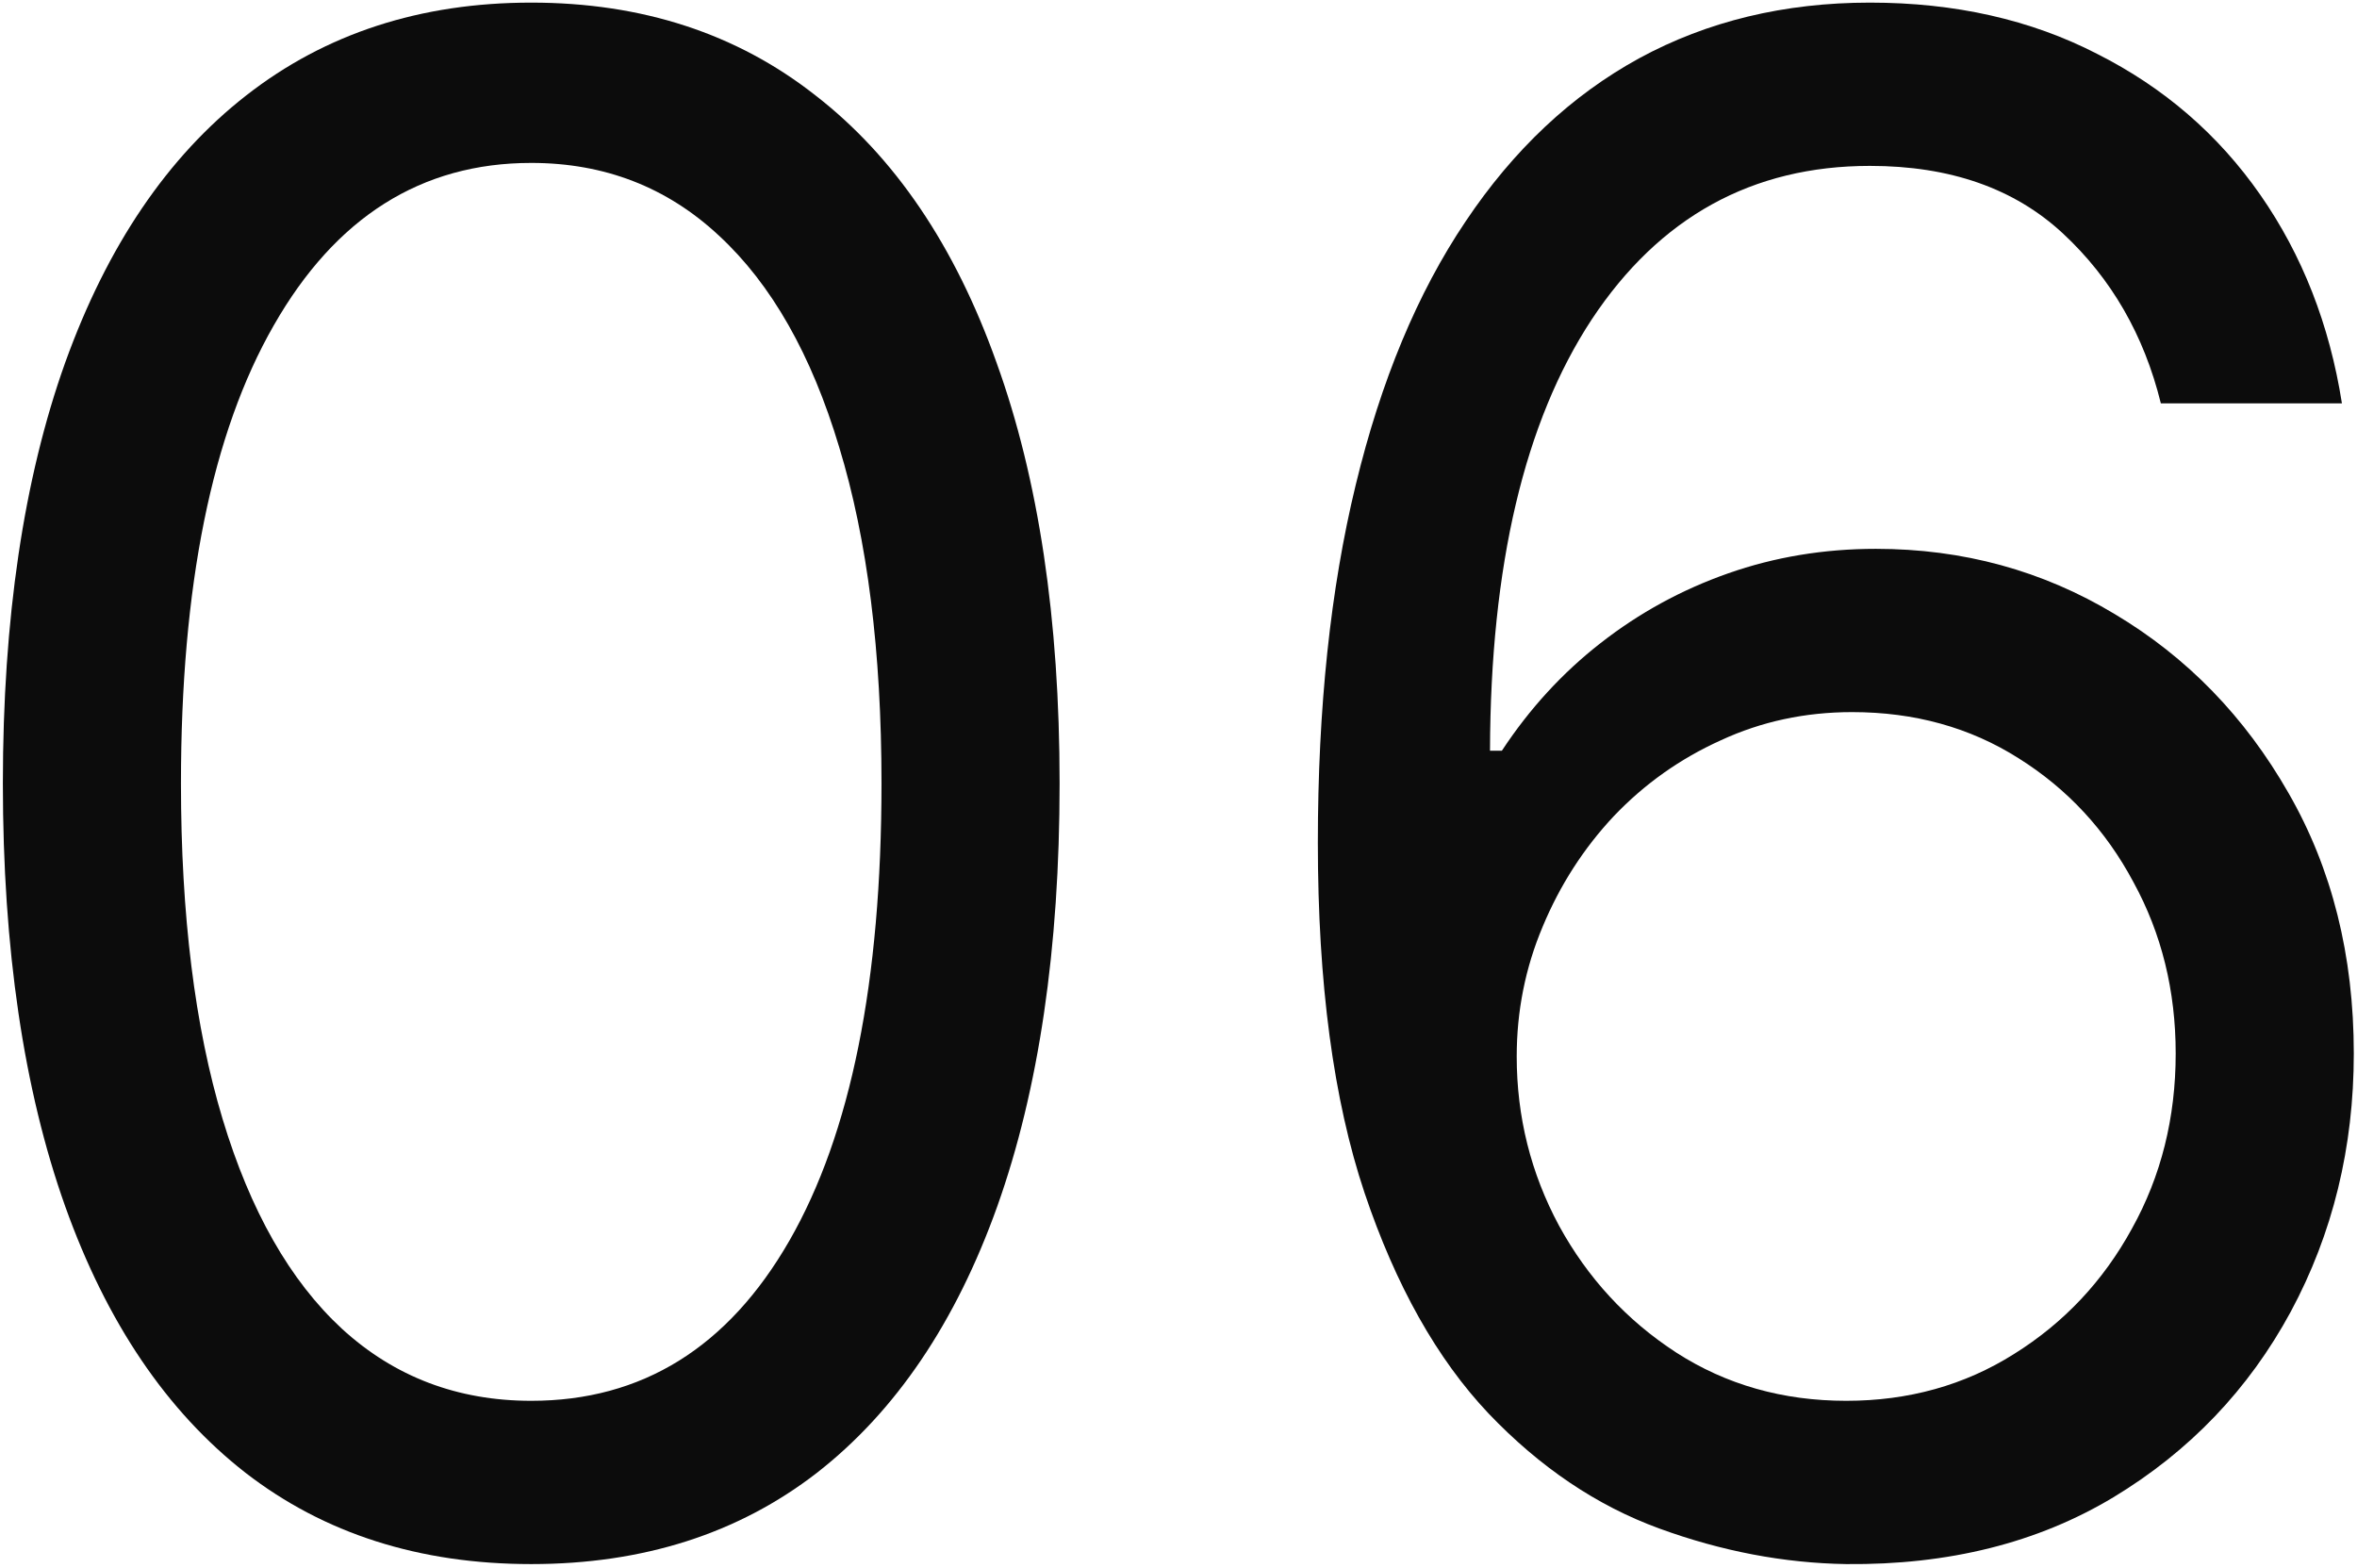 <?xml version="1.0" encoding="UTF-8"?> <svg xmlns="http://www.w3.org/2000/svg" width="248" height="165" viewBox="0 0 248 165" fill="none"> <path d="M55.896 164.558C44.131 164.558 34.111 161.357 25.834 154.954C17.558 148.499 11.233 139.156 6.861 126.923C2.488 114.638 0.302 99.803 0.302 82.417C0.302 65.135 2.488 50.377 6.861 38.145C11.285 25.86 17.636 16.49 25.912 10.036C34.241 3.529 44.235 0.275 55.896 0.275C67.556 0.275 77.524 3.529 85.801 10.036C94.129 16.49 100.48 25.86 104.852 38.145C109.277 50.377 111.489 65.135 111.489 82.417C111.489 99.803 109.303 114.638 104.931 126.923C100.558 139.156 94.233 148.499 85.957 154.954C77.68 161.357 67.66 164.558 55.896 164.558ZM55.896 147.38C67.556 147.38 76.613 141.758 83.068 130.515C89.522 119.271 92.75 103.238 92.75 82.417C92.75 68.57 91.266 56.78 88.299 47.046C85.384 37.312 81.168 29.894 75.65 24.793C70.184 19.692 63.6 17.141 55.896 17.141C44.34 17.141 35.308 22.841 28.801 34.241C22.295 45.589 19.041 61.647 19.041 82.417C19.041 96.263 20.499 108.027 23.414 117.709C26.329 127.392 30.519 134.757 35.985 139.806C41.503 144.856 48.139 147.38 55.896 147.38Z" fill="#0C0C0C"></path> <path d="M194.255 164.558C187.697 164.454 181.138 163.205 174.579 160.81C168.02 158.416 162.034 154.382 156.62 148.708C151.207 142.982 146.86 135.252 143.581 125.518C140.301 115.731 138.662 103.447 138.662 88.663C138.662 74.505 139.989 61.959 142.644 51.028C145.298 40.045 149.151 30.805 154.2 23.309C159.249 15.761 165.339 10.036 172.471 6.131C179.654 2.227 187.749 0.275 196.754 0.275C205.707 0.275 213.672 2.071 220.647 5.663C227.674 9.203 233.4 14.148 237.825 20.498C242.249 26.849 245.112 34.163 246.414 42.439H227.362C225.592 35.256 222.156 29.296 217.055 24.559C211.954 19.822 205.187 17.453 196.754 17.453C184.365 17.453 174.605 22.841 167.474 33.616C160.394 44.391 156.828 59.513 156.776 78.981H158.026C160.941 74.557 164.402 70.783 168.411 67.659C172.471 64.484 176.947 62.038 181.84 60.32C186.734 58.602 191.913 57.743 197.379 57.743C206.54 57.743 214.921 60.033 222.521 64.614C230.121 69.143 236.211 75.415 240.792 83.432C245.373 91.396 247.663 100.532 247.663 110.838C247.663 120.729 245.451 129.786 241.026 138.011C236.601 146.183 230.381 152.69 222.365 157.531C214.4 162.32 205.031 164.662 194.255 164.558ZM194.255 147.38C200.814 147.38 206.696 145.741 211.902 142.461C217.159 139.182 221.298 134.783 224.317 129.266C227.388 123.748 228.923 117.605 228.923 110.838C228.923 104.227 227.44 98.215 224.473 92.802C221.558 87.336 217.524 82.989 212.37 79.762C207.269 76.535 201.439 74.921 194.88 74.921C189.935 74.921 185.328 75.91 181.06 77.888C176.791 79.814 173.043 82.469 169.816 85.852C166.641 89.236 164.142 93.114 162.32 97.487C160.498 101.807 159.587 106.362 159.587 111.151C159.587 117.501 161.071 123.435 164.038 128.953C167.057 134.471 171.169 138.922 176.375 142.305C181.632 145.689 187.592 147.38 194.255 147.38Z" fill="#0C0C0C"></path> </svg> 